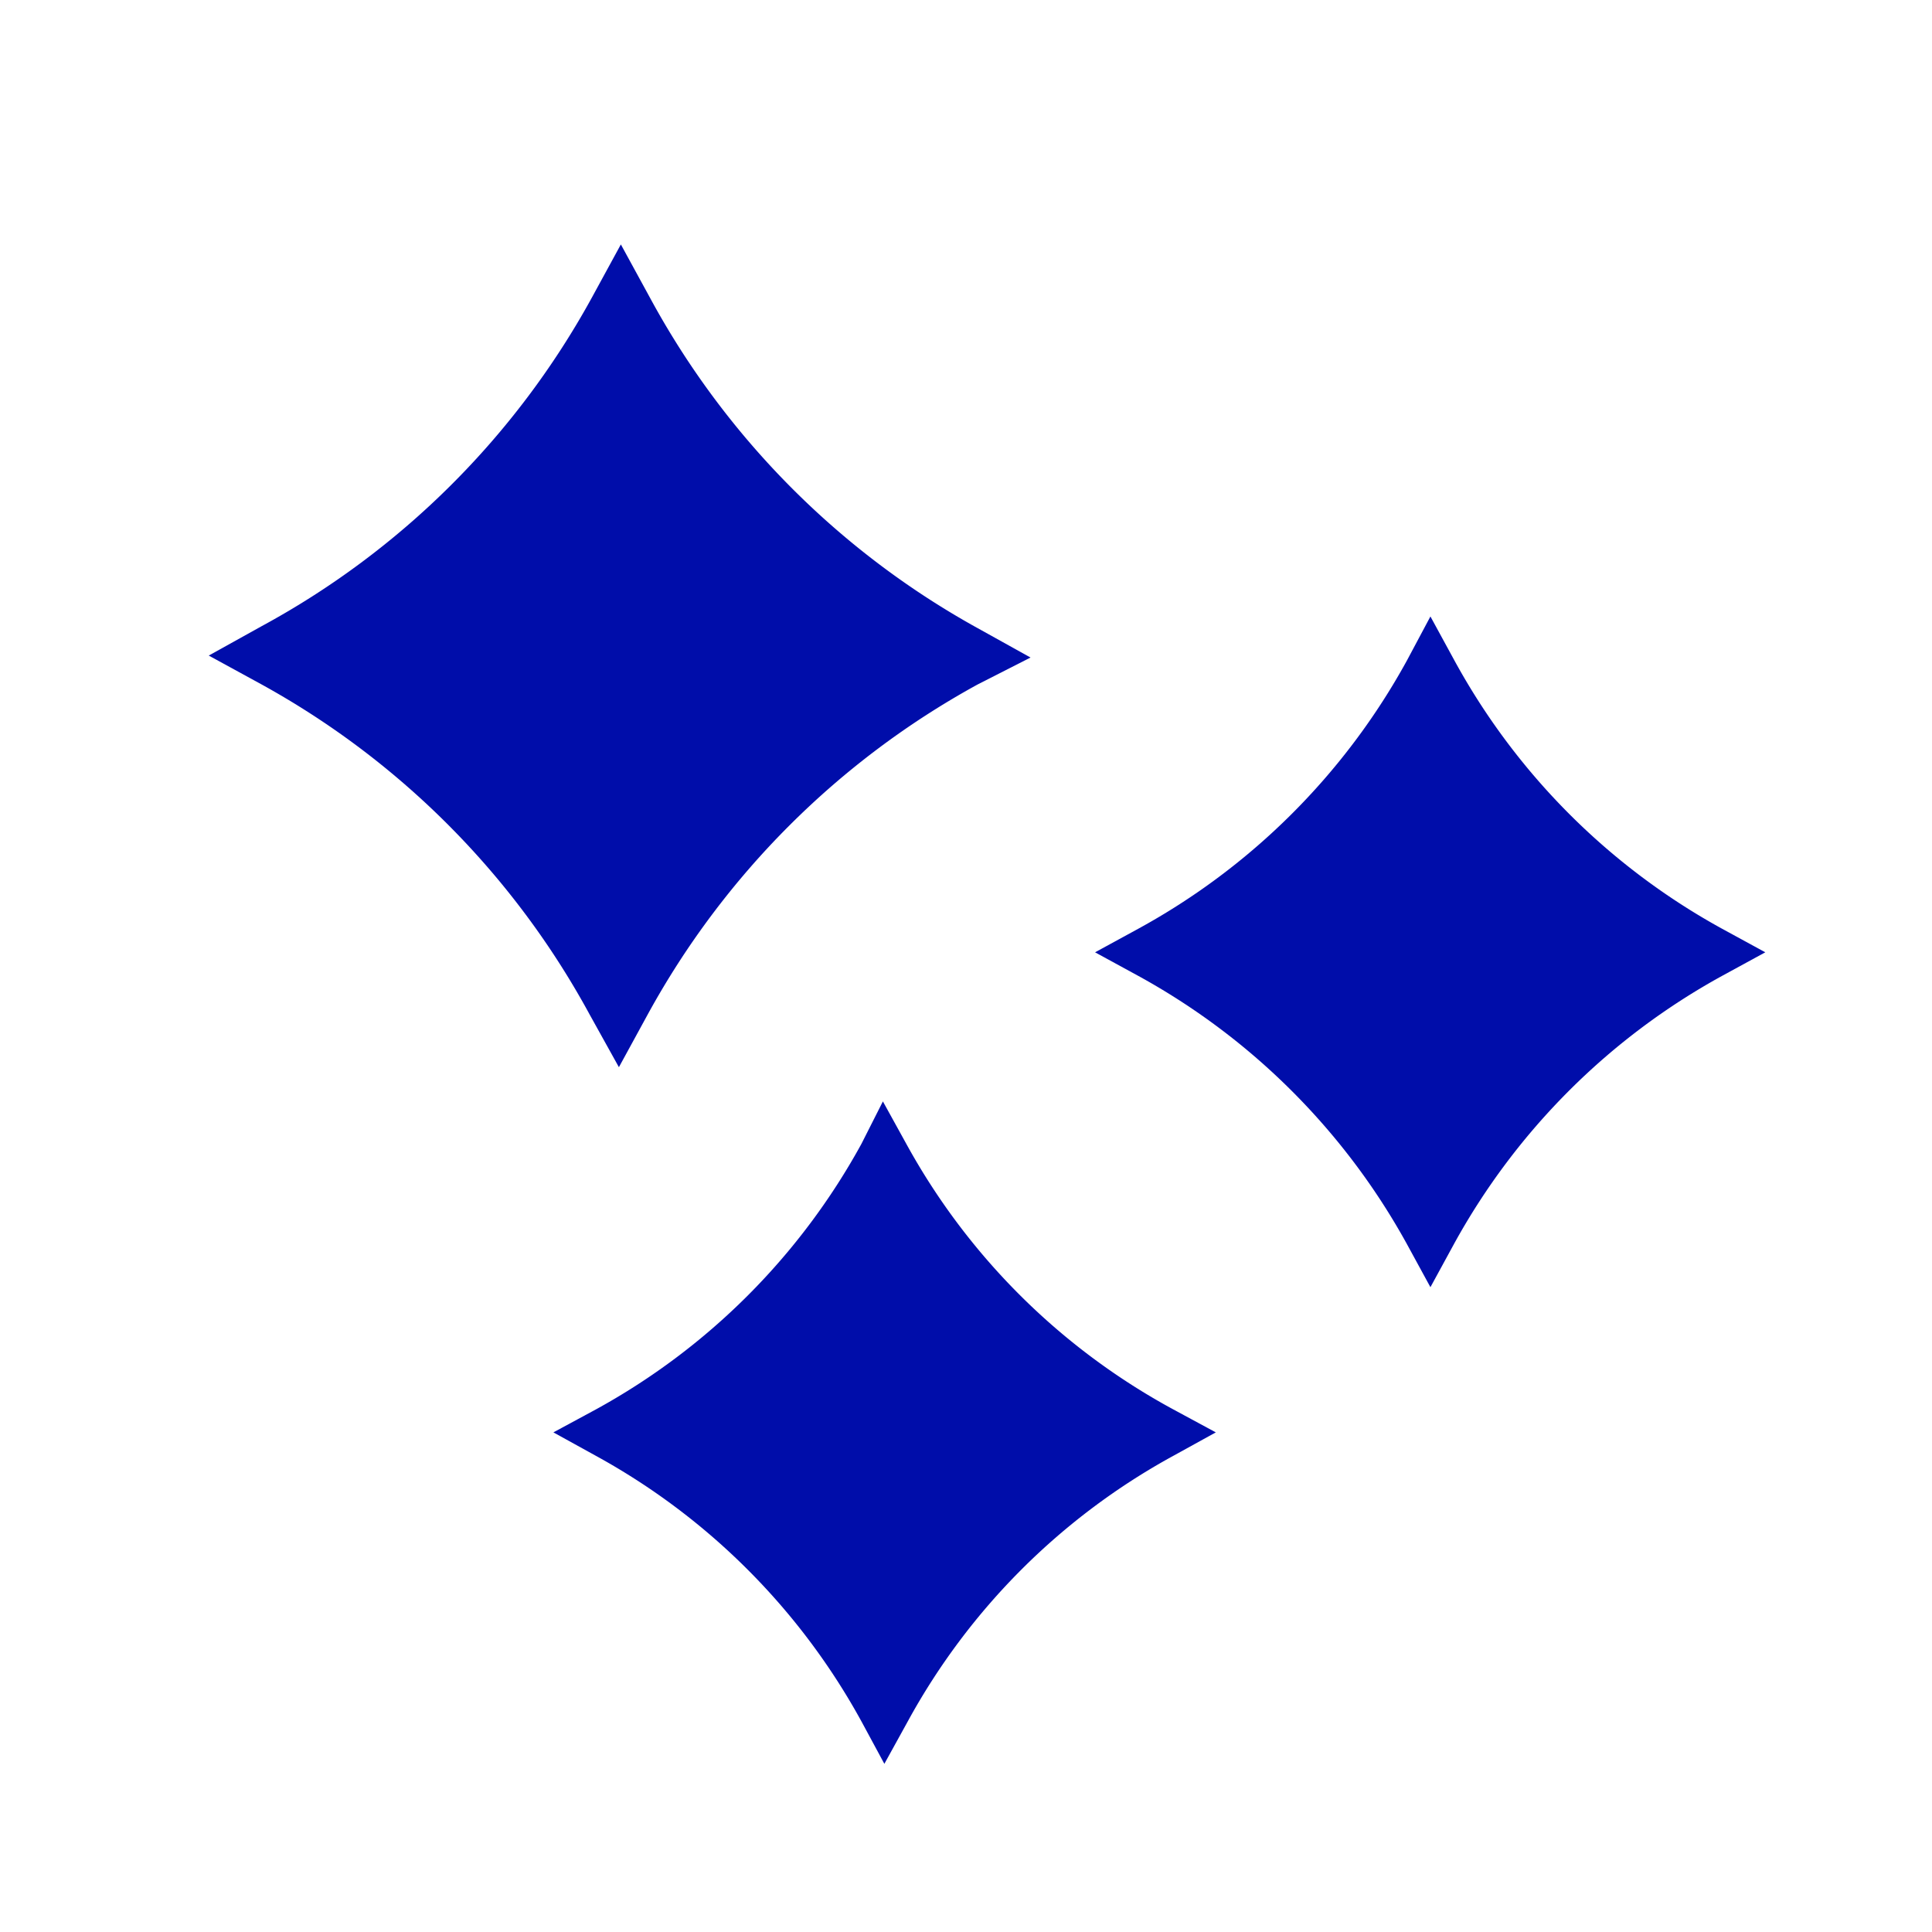 <svg xmlns="http://www.w3.org/2000/svg" id="Capa_1" data-name="Capa 1" viewBox="0 0 39.52 39.52"><defs><style>.cls-1{fill:#000daa;}</style></defs><path class="cls-1" d="M12.7,5l.59,1.08A16.93,16.93,0,0,0,20,12.85l1.08.6L20,14a17,17,0,0,0-6.75,6.75l-.59,1.08-.6-1.08A16.93,16.93,0,0,0,5.35,14l-1.08-.59,1.08-.6A16.87,16.87,0,0,0,12.1,6.1Z"></path><path class="cls-1" d="M29.26,12.61l.48.88A13.81,13.81,0,0,0,35.23,19l.88.48-.88.48a13.87,13.87,0,0,0-5.49,5.49l-.48.88-.48-.88a13.9,13.9,0,0,0-5.5-5.49l-.88-.48.88-.48a13.83,13.83,0,0,0,5.5-5.49Z"></path><path class="cls-1" d="M18.06,22.53l.48.87A13.64,13.64,0,0,0,24,28.83l.87.47-.87.48a13.64,13.64,0,0,0-5.43,5.43l-.48.87-.47-.87a13.7,13.7,0,0,0-5.43-5.43l-.87-.48.87-.47a13.7,13.7,0,0,0,5.43-5.43Z"></path></svg>